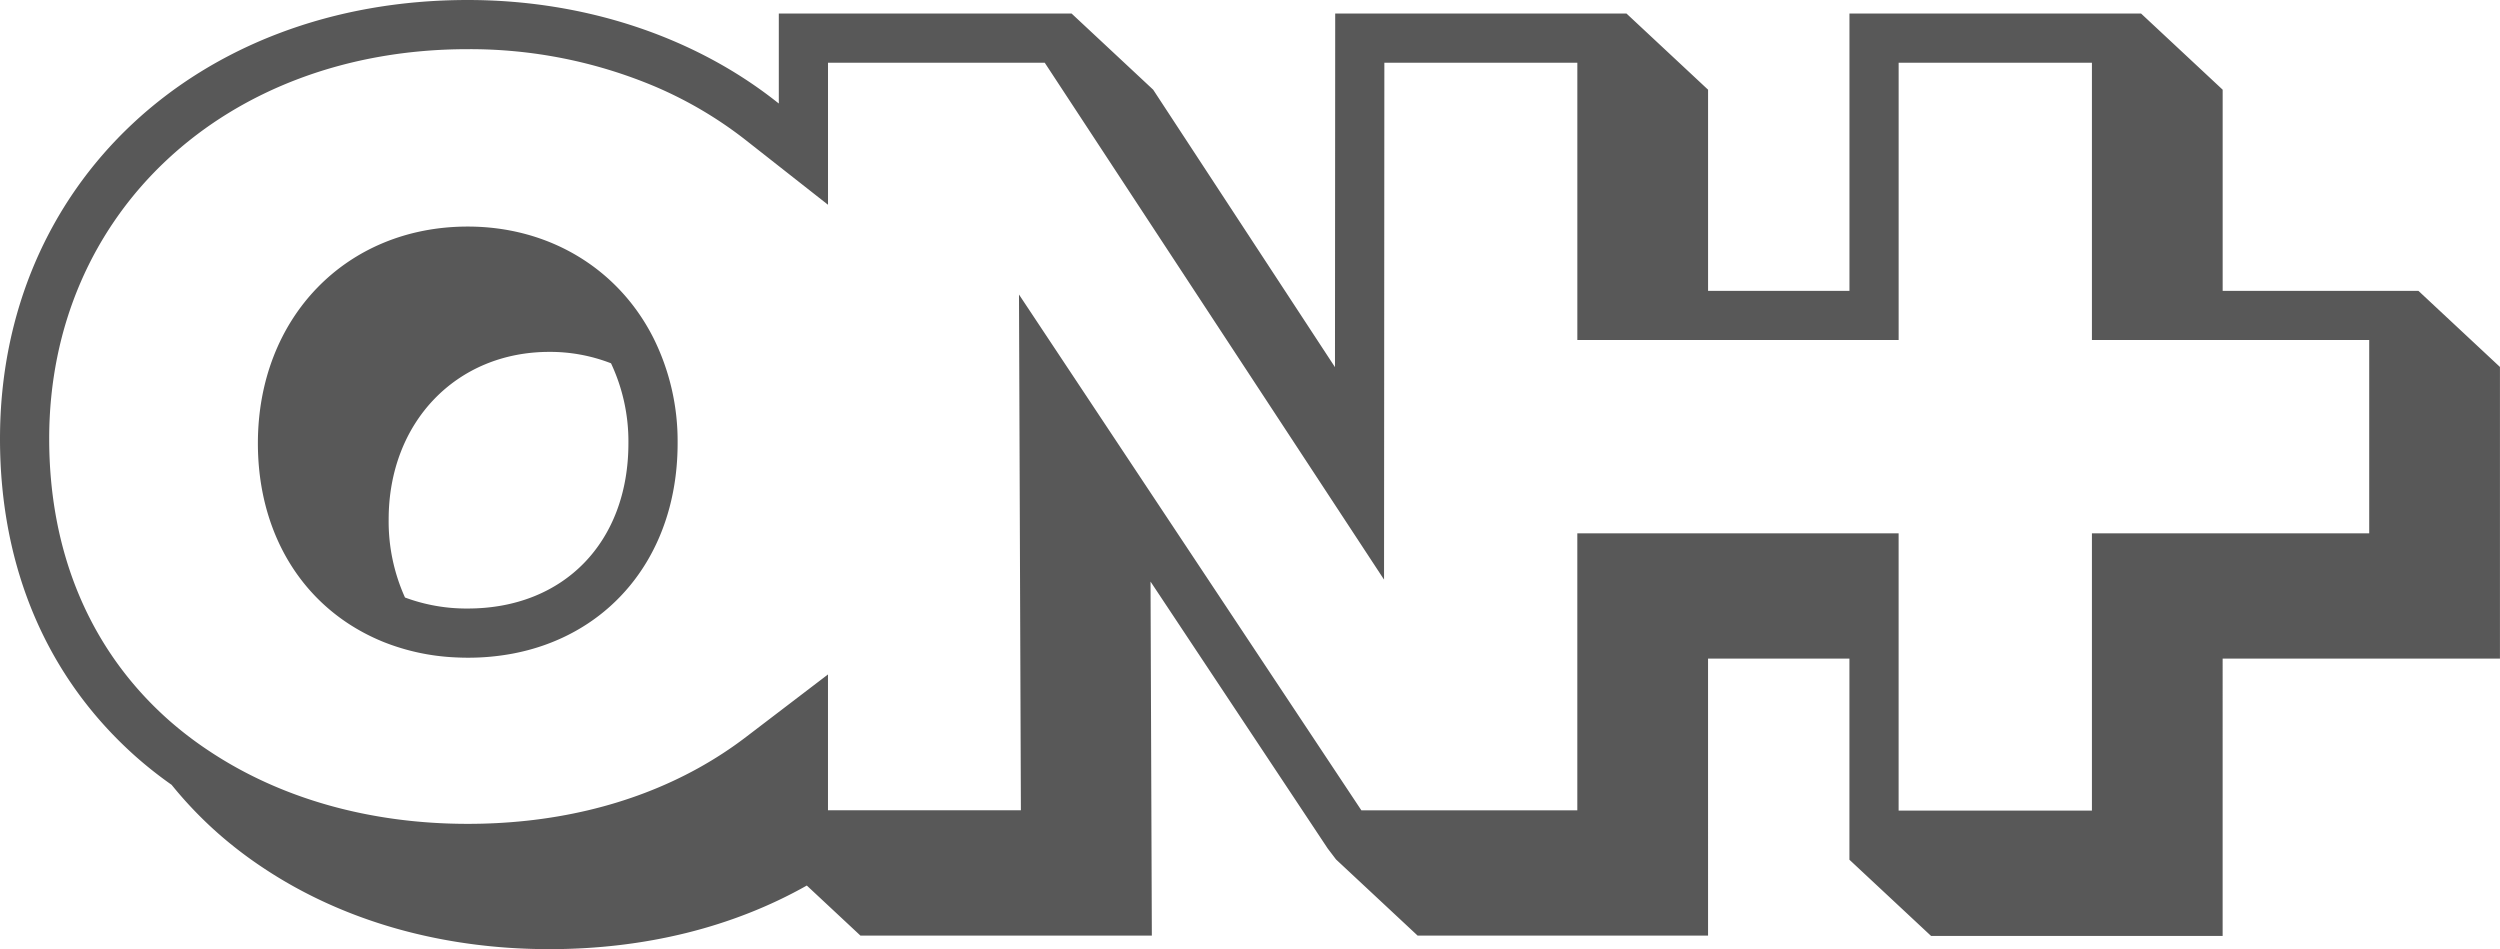 <svg xmlns="http://www.w3.org/2000/svg" width="131.802mm" height="50.04mm" viewBox="0 0 373.612 141.845"><defs><style>.cls-1{fill:#585858;}</style></defs><g id="レイヤー_2" data-name="レイヤー 2"><g id="色変更用"><path class="cls-1" d="M373.612,54.847,361.418,43.464l0,.024v-.024H332.166V13.406L319.973,2.024H276.391v41.44H255.263V13.406L243.07,2.024H199.539l-.034,52.843L172.337,13.406h0L160.145,2.024v0H116.389V15.469l-.452-.354C103.534,5.368,87.185,0,69.9,0,29.4,0,0,27.575,0,65.567c0,19.375,7.082,35.858,20.479,47.663a60.648,60.648,0,0,0,5.169,4.058,60.213,60.213,0,0,0,7.025,7.324,61.953,61.953,0,0,0,6.595,5.041c11.939,7.977,26.748,12.192,42.826,12.192,14.293,0,27.42-3.265,38.479-9.507l8.01,7.477v.006h43.553l-.195-52.906L198.417,126.8l1.248,1.642,12.194,11.381h43.4V98.427h21.128v30.061h.007l12.188,11.376v.006h43.58V98.427h41.443V54.847ZM283.739,79.7H235.722v41.4H203.451L152.282,44.014l.285,77.077H123.738v-20.3l-12.257,9.353c-9.036,6.9-20.223,11.152-32.725,12.506a82.391,82.391,0,0,1-8.856.47c-14.62,0-28.016-3.784-38.747-10.957a54.666,54.666,0,0,1-5.814-4.44q-.55-.485-1.087-.984c-11.065-10.3-16.9-24.5-16.9-41.166h0C7.349,31.833,33.656,7.349,69.9,7.349A71.154,71.154,0,0,1,97.814,12.9h0A60.331,60.331,0,0,1,111.4,20.9l12.341,9.7h0V9.372h32.389l50.708,77.247.047-77.247h28.84v41.44h48.017V9.372h28.885v41.44h41.44V79.7h-41.44v41.442H283.739Z"/><path class="cls-1" d="M49.461,91.272a29.014,29.014,0,0,0,2.748,2.018q.963.622,1.983,1.176a30.669,30.669,0,0,0,3.192,1.5,32.946,32.946,0,0,0,10.647,2.275h0c.618.031,1.24.051,1.869.051a36.011,36.011,0,0,0,6.649-.6q1.59-.3,3.1-.738A30.749,30.749,0,0,0,84,95.329c10.6-4.9,17.266-15.523,17.266-29.084A34.537,34.537,0,0,0,97.65,50.506C92.375,40.081,82,33.858,69.9,33.858c-18.172,0-31.359,13.621-31.36,32.387C38.541,76.649,42.5,85.5,49.461,91.272ZM69.9,90.94a26.357,26.357,0,0,1-9.376-1.646,27.589,27.589,0,0,1-2.441-11.669c0-14.507,10.1-25.038,24.011-25.038a25.116,25.116,0,0,1,9.219,1.706,27.4,27.4,0,0,1,2.6,11.952C93.912,81.015,84.262,90.94,69.9,90.94Z"/></g></g></svg>
